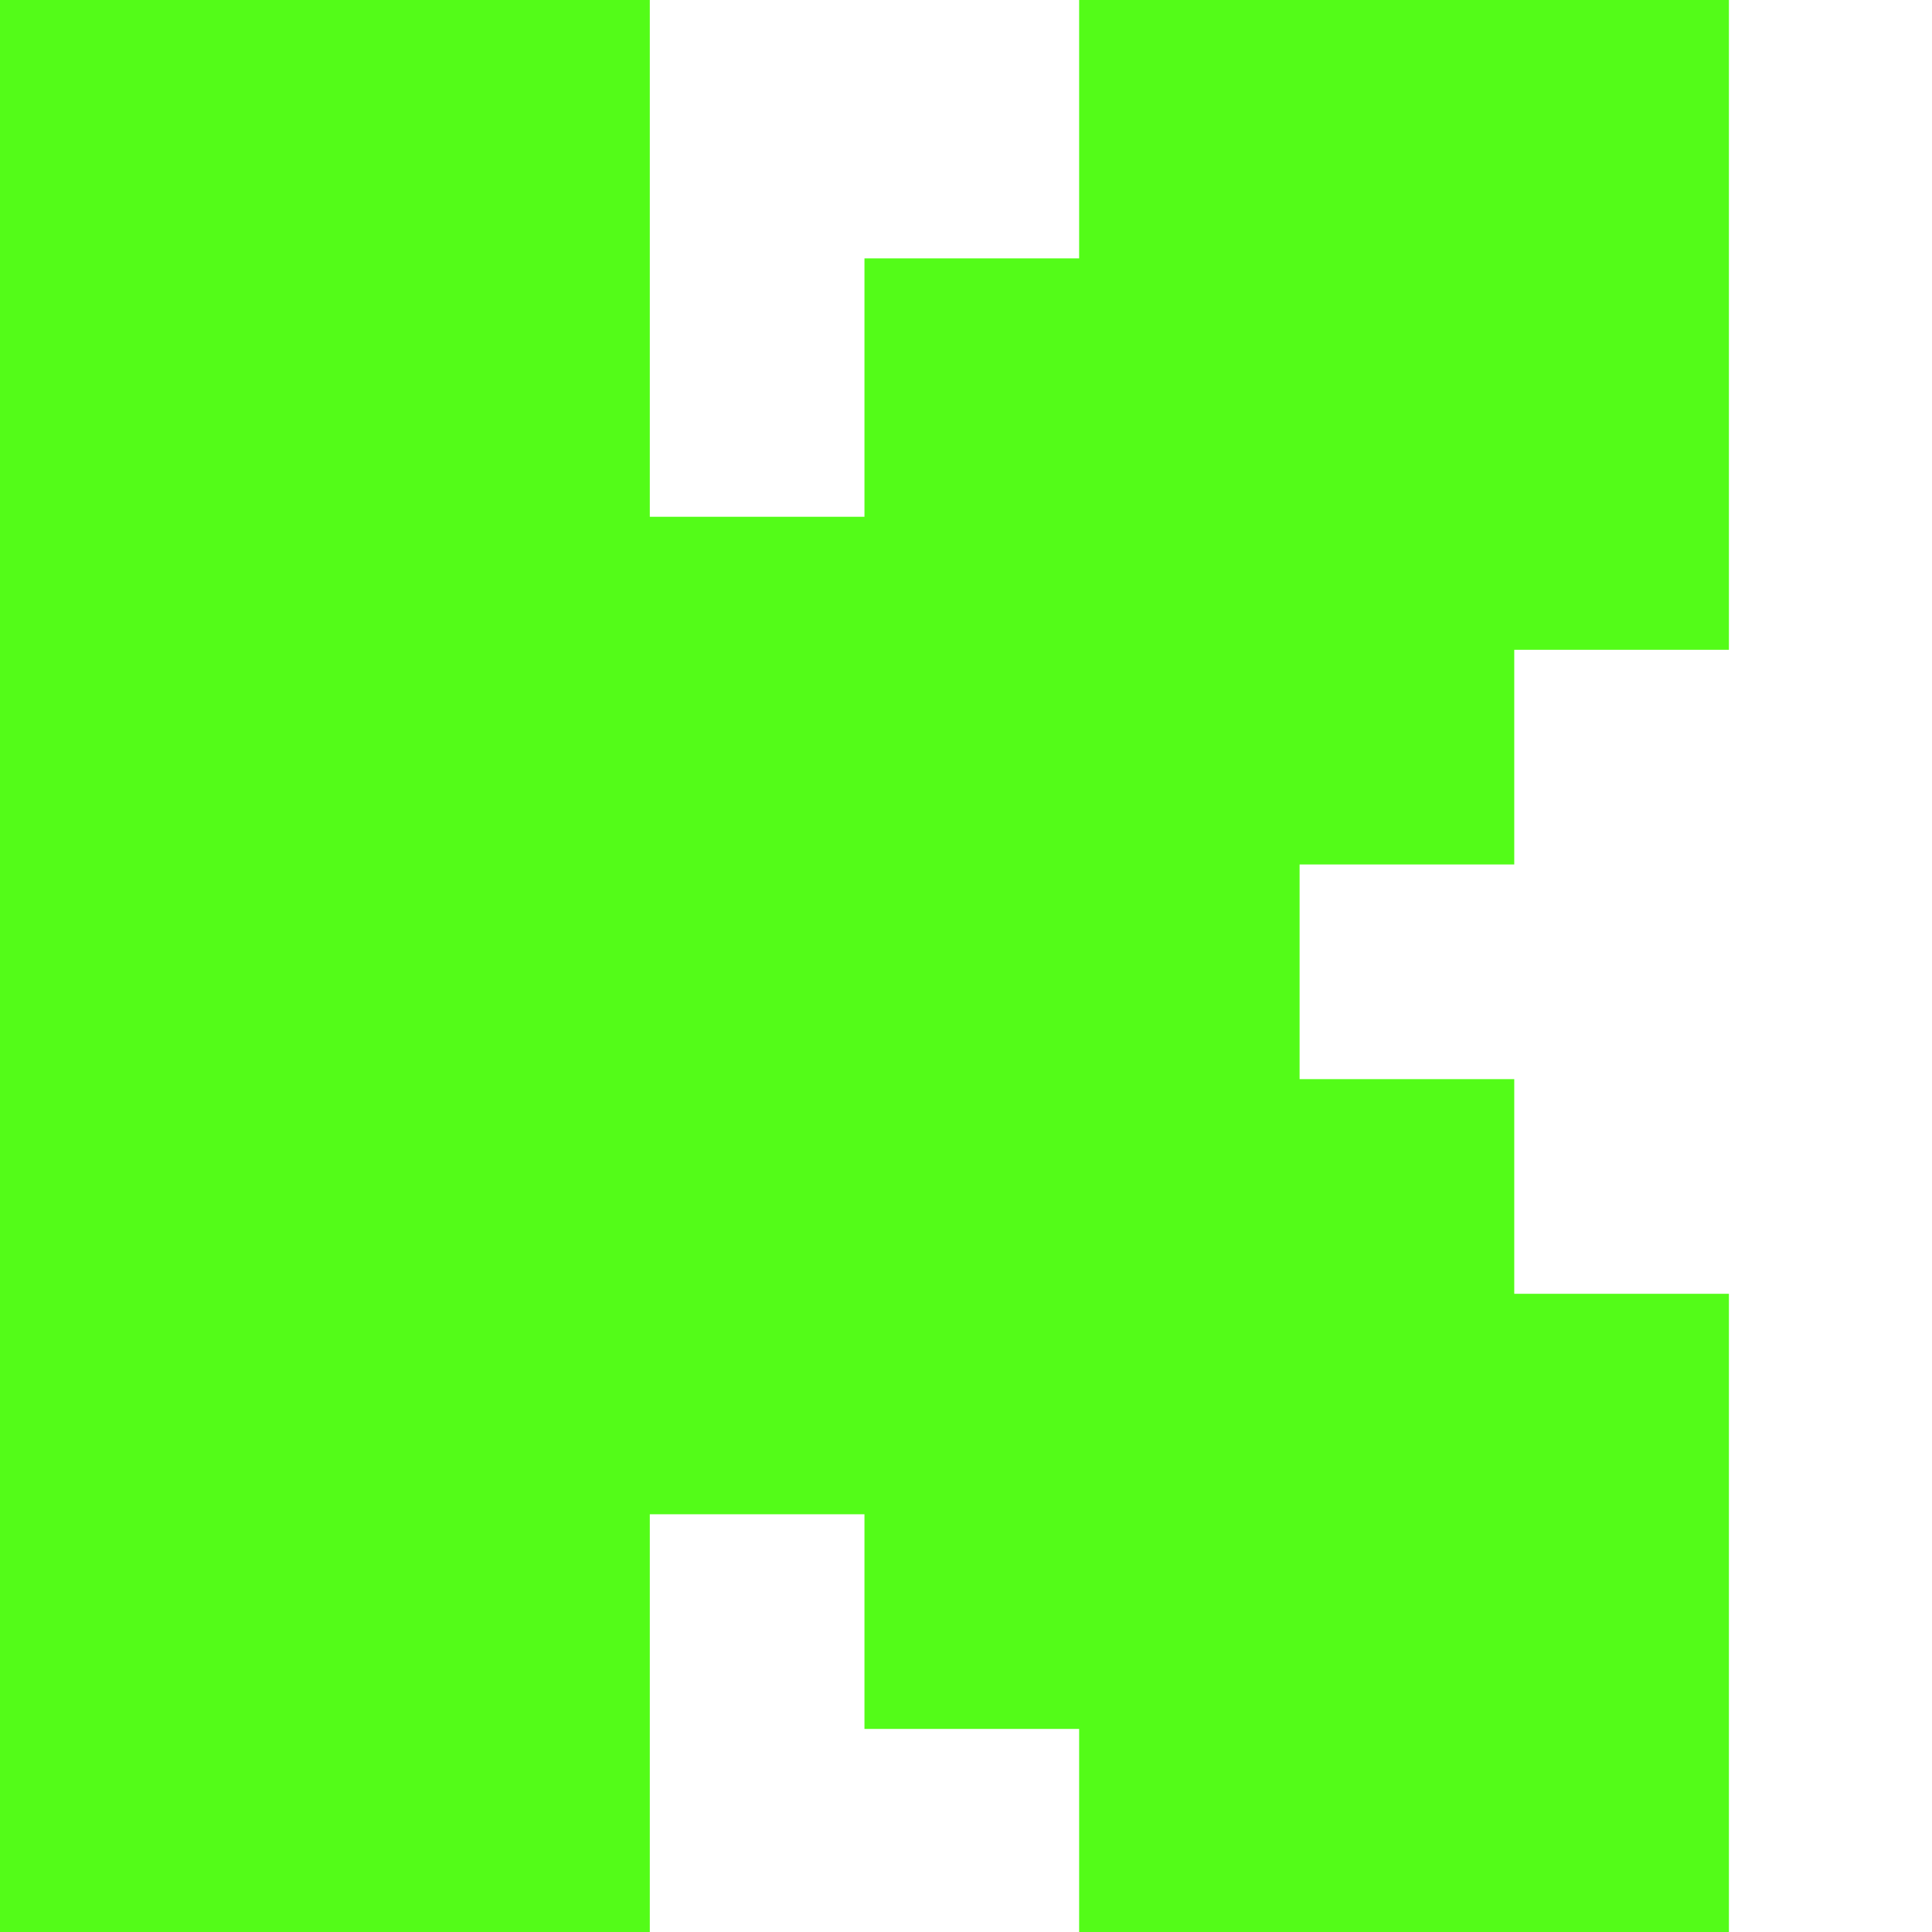 <svg viewBox="0 0 27 27" fill="none"
    xmlns="http://www.w3.org/2000/svg">
    <path fill-rule="evenodd" clip-rule="evenodd" d="M0 0H9.081V7.222H12.081V3.611H15.081V0H24.162V9.081H21.162V12.081H18.162V15.081H21.162V18.081H24.162V27H15.081V24.162H12.081V21.162H9.081V27H0V0Z" fill="#53FC18" />
</svg>
